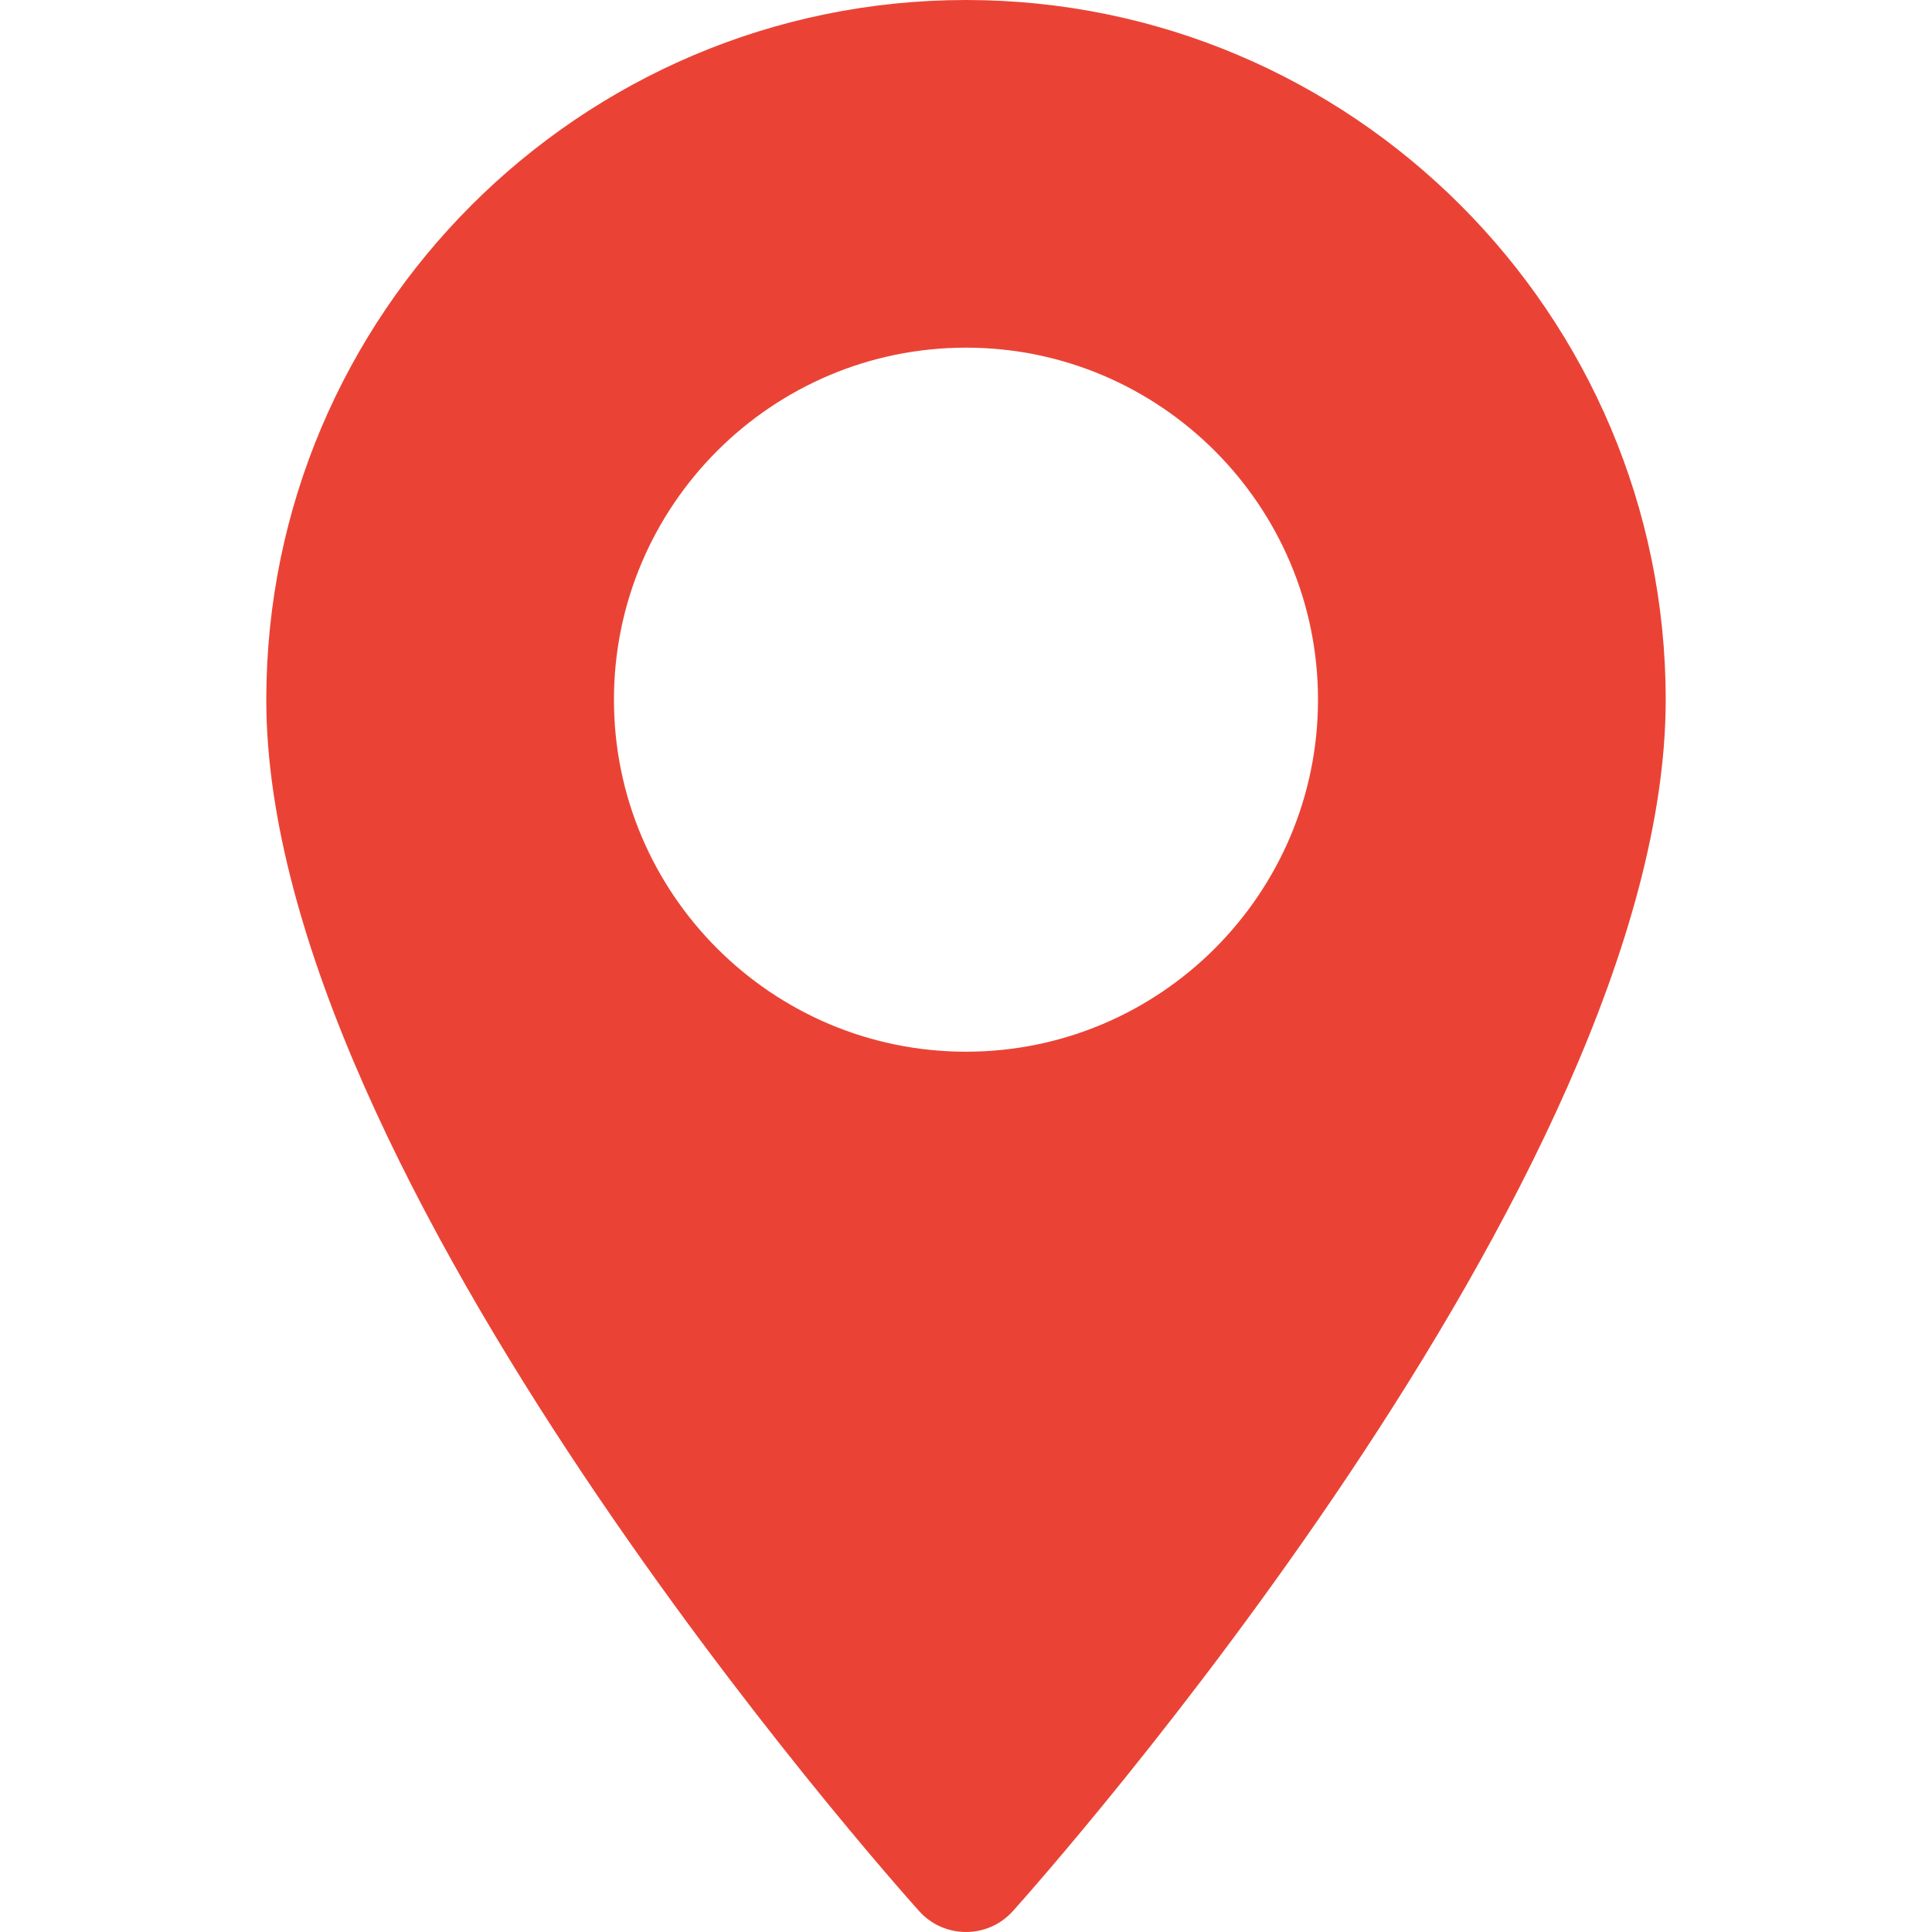 <svg width="36" height="36" viewBox="0 0 36 36" fill="none" xmlns="http://www.w3.org/2000/svg">
<g id="maps-and-flags 1">
<g id="Group">
<g id="Group_2">
<path id="Vector" d="M18 0C10.811 0 4.962 5.849 4.962 13.038C4.962 21.96 16.63 35.057 17.127 35.611C17.593 36.13 18.408 36.129 18.873 35.611C19.37 35.057 31.038 21.96 31.038 13.038C31.038 5.849 25.189 0 18 0ZM18 19.597C14.383 19.597 11.44 16.655 11.44 13.038C11.44 9.421 14.383 6.478 18 6.478C21.617 6.478 24.559 9.421 24.559 13.038C24.559 16.655 21.617 19.597 18 19.597Z" fill="#EA4335"/>
</g>
</g>
</g>
</svg>
